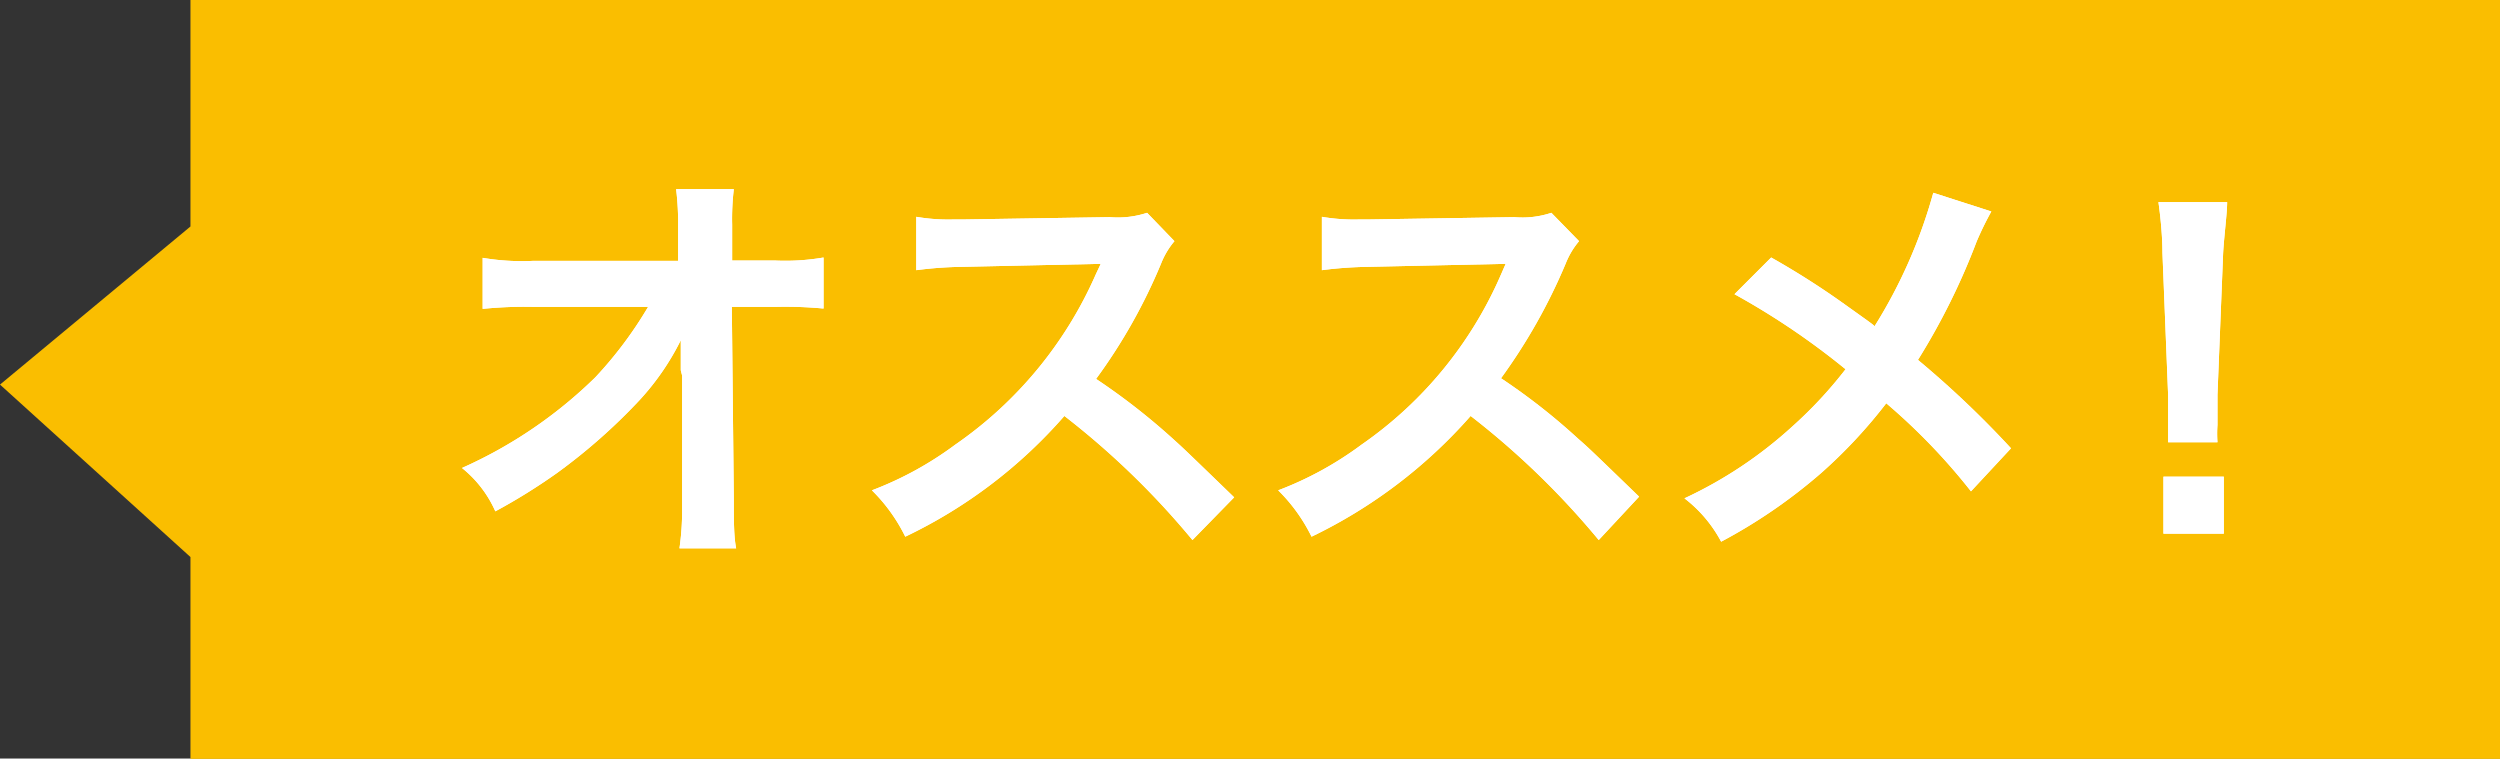 <svg xmlns="http://www.w3.org/2000/svg" viewBox="0 0 74.95 22.74"><rect x="0" y="0" width="74.95" height="22.74" fill="#333333" stroke="none"/><defs><style>.cls-1{fill:#fabe00;}.cls-2{fill:#fff;}</style></defs><g id="レイヤー_2" data-name="レイヤー 2"><g id="本文"><polygon class="cls-1" points="5.71 0 74.95 0 74.95 22.75 5.71 22.75 5.71 16.7 0 11.53 5.71 6.79 5.71 0"/><path class="cls-2" d="M20.41,11.1c0-.06,0-.7,0-.9A7.69,7.69,0,0,1,19.17,12a17.34,17.34,0,0,1-2.47,2.18,17.71,17.71,0,0,1-1.85,1.15,3.45,3.45,0,0,0-1-1.3,13.63,13.63,0,0,0,4-2.72A12,12,0,0,0,19.43,9.2H16a12.58,12.58,0,0,0-1.53.06V7.73A7,7,0,0,0,16,7.82h4.33v-1a8.54,8.54,0,0,0-.06-1.15H22a7.55,7.55,0,0,0-.05,1.06v.08l0,1h1.27a6.73,6.73,0,0,0,1.47-.09V9.25a12.2,12.2,0,0,0-1.44-.05H21.94L22,15c0,.62,0,1.09.07,1.44h-1.7a7.9,7.9,0,0,0,.08-1.2V15l0-3.74Z"/><path class="cls-2" d="M35.75,16.19a24.19,24.19,0,0,0-3.84-3.72,14.76,14.76,0,0,1-4.77,3.62,5.11,5.11,0,0,0-1-1.39,10.3,10.3,0,0,0,2.5-1.37,12.11,12.11,0,0,0,4.21-5.1L33,7.91,28.83,8a11.58,11.58,0,0,0-1.36.1l0-1.6a5.63,5.63,0,0,0,1.1.08h.3l4.4-.07a2.82,2.82,0,0,0,1.12-.13l.82.85a2.41,2.41,0,0,0-.4.67,16.59,16.59,0,0,1-1.95,3.46,19.72,19.72,0,0,1,2.32,1.81c.31.28.31.28,1.82,1.74Z"/><path class="cls-2" d="M47.93,16.19a24.19,24.19,0,0,0-3.84-3.72,15,15,0,0,1-4.77,3.62,5.11,5.11,0,0,0-1-1.39,10.3,10.3,0,0,0,2.5-1.37A12,12,0,0,0,45,8.23l.14-.32L41,8a11.94,11.94,0,0,0-1.37.1l0-1.6a5.67,5.67,0,0,0,1.11.08H41l4.4-.07a2.73,2.73,0,0,0,1.11-.13l.83.85a2.41,2.41,0,0,0-.4.67A17.05,17.05,0,0,1,45,11.34a18.88,18.88,0,0,1,2.31,1.81c.32.28.32.28,1.83,1.74Z"/><path class="cls-2" d="M59.7,6.34a9.56,9.56,0,0,0-.44.9,20.27,20.27,0,0,1-1.76,3.55,29.32,29.32,0,0,1,2.79,2.65l-1.2,1.29a18.36,18.36,0,0,0-2.54-2.64,15,15,0,0,1-1.95,2.09,16,16,0,0,1-3,2.06,4,4,0,0,0-1.1-1.3,12.8,12.8,0,0,0,3.24-2.16,12.84,12.84,0,0,0,1.59-1.71A22.28,22.28,0,0,0,52,8.82l1.1-1.1A24,24,0,0,1,55.2,9.05c.94.67.94.67,1,.73a15.12,15.12,0,0,0,1.76-4Z"/><path class="cls-2" d="M65,13.26c0-.26,0-.38,0-.53s0-.14,0-.89l-.17-4.26c0-.55-.07-1.17-.12-1.52h2.06c0,.33-.09,1-.12,1.52l-.17,4.26c0,.72,0,.72,0,.9a3.66,3.66,0,0,0,0,.52ZM64.86,16V14.29h1.81V16Z"/><path class="cls-2" d="M20.41,11.1c0-.06,0-.7,0-.9A7.69,7.69,0,0,1,19.17,12a17.34,17.34,0,0,1-2.47,2.18,17.71,17.71,0,0,1-1.85,1.15,3.45,3.45,0,0,0-1-1.3,13.63,13.63,0,0,0,4-2.72A12,12,0,0,0,19.43,9.2H16a12.58,12.58,0,0,0-1.53.06V7.73A7,7,0,0,0,16,7.82h4.33v-1a8.54,8.54,0,0,0-.06-1.15H22a7.55,7.55,0,0,0-.05,1.06v.08l0,1h1.27a6.73,6.73,0,0,0,1.47-.09V9.25a12.2,12.2,0,0,0-1.44-.05H21.94L22,15c0,.62,0,1.09.07,1.44h-1.7a7.9,7.9,0,0,0,.08-1.2V15l0-3.74Z"/><path class="cls-2" d="M35.75,16.19a24.19,24.19,0,0,0-3.84-3.72,14.76,14.76,0,0,1-4.77,3.62,5.11,5.11,0,0,0-1-1.39,10.3,10.3,0,0,0,2.5-1.37,12.11,12.11,0,0,0,4.21-5.1L33,7.91,28.83,8a11.58,11.58,0,0,0-1.36.1l0-1.6a5.63,5.63,0,0,0,1.1.08h.3l4.4-.07a2.82,2.82,0,0,0,1.12-.13l.82.85a2.41,2.41,0,0,0-.4.67,16.59,16.59,0,0,1-1.95,3.46,19.72,19.72,0,0,1,2.32,1.81c.31.28.31.28,1.82,1.74Z"/><path class="cls-2" d="M47.93,16.19a24.19,24.19,0,0,0-3.84-3.72,15,15,0,0,1-4.77,3.62,5.11,5.11,0,0,0-1-1.39,10.3,10.3,0,0,0,2.5-1.37A12,12,0,0,0,45,8.23l.14-.32L41,8a11.94,11.94,0,0,0-1.37.1l0-1.6a5.67,5.67,0,0,0,1.11.08H41l4.4-.07a2.73,2.73,0,0,0,1.11-.13l.83.85a2.41,2.41,0,0,0-.4.67A17.05,17.05,0,0,1,45,11.34a18.88,18.88,0,0,1,2.31,1.81c.32.28.32.28,1.83,1.74Z"/><path class="cls-2" d="M59.7,6.34a9.56,9.56,0,0,0-.44.9,20.27,20.27,0,0,1-1.76,3.55,29.32,29.32,0,0,1,2.79,2.65l-1.2,1.29a18.36,18.36,0,0,0-2.54-2.64,15,15,0,0,1-1.95,2.09,16,16,0,0,1-3,2.06,4,4,0,0,0-1.1-1.3,12.8,12.8,0,0,0,3.24-2.16,12.84,12.84,0,0,0,1.59-1.71A22.28,22.28,0,0,0,52,8.82l1.1-1.1A24,24,0,0,1,55.2,9.05c.94.67.94.67,1,.73a15.12,15.12,0,0,0,1.76-4Z"/><path class="cls-2" d="M65,13.26c0-.26,0-.38,0-.53s0-.14,0-.89l-.17-4.26c0-.55-.07-1.17-.12-1.52h2.06c0,.33-.09,1-.12,1.52l-.17,4.26c0,.72,0,.72,0,.9a3.66,3.66,0,0,0,0,.52ZM64.86,16V14.29h1.81V16Z"/></g></g></svg>